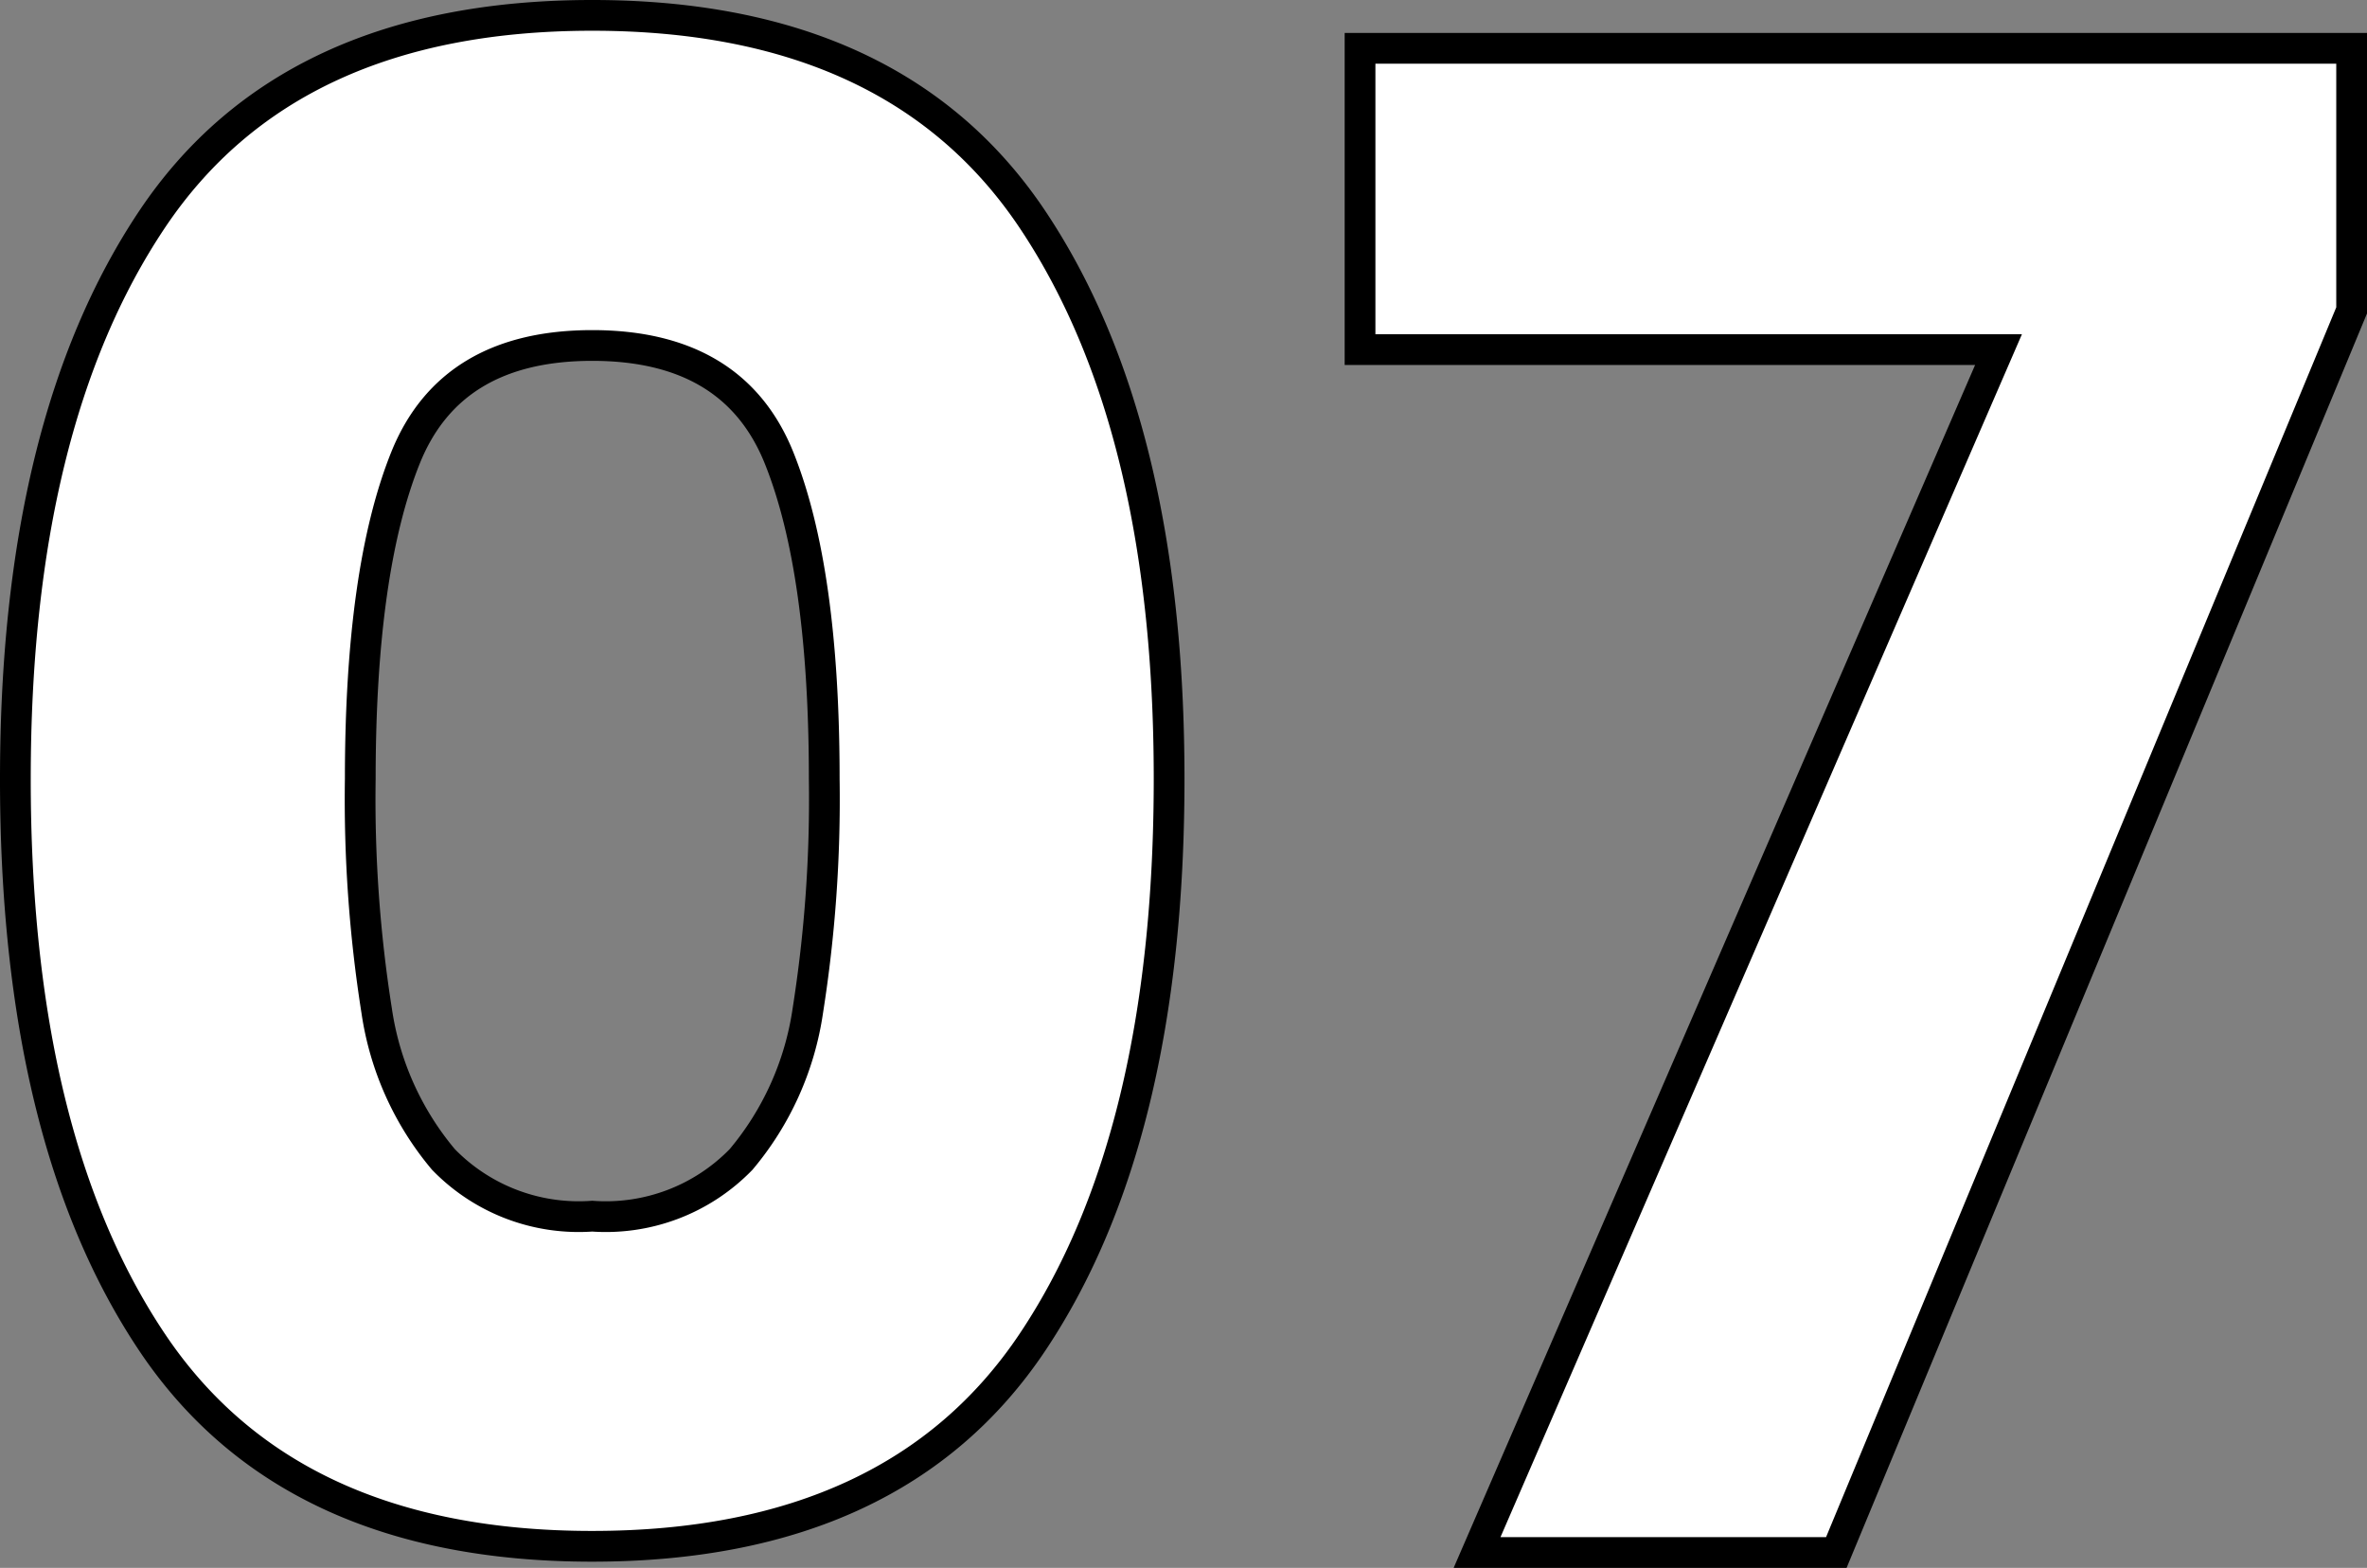<svg xmlns="http://www.w3.org/2000/svg" width="77" height="51"><rect width="100%" height="100%" fill="#808080" stroke="none"/><path data-name="Path 106965" d="M.5 25.332q0-11.544 4.441-18.188T19.266.5q9.884 0 14.325 6.644t4.441 18.188q0 11.678-4.441 18.322t-14.325 6.645q-9.881 0-14.325-6.645T.5 25.332zm26.313 0q0-6.779-1.469-10.436t-6.077-3.658q-4.608 0-6.077 3.658t-1.47 10.436a44.089 44.089 0 00.534 7.55 9.683 9.683 0 002.17 4.832 6.132 6.132 0 004.842 1.846 6.132 6.132 0 004.842-1.845 9.683 9.683 0 002.17-4.832 44.089 44.089 0 00.535-7.551zM76.5 10.097L59.737 50.5H48.05l16.963-39.128h-20.77v-9.8H76.5z" fill="#fff" stroke="#000"/></svg>